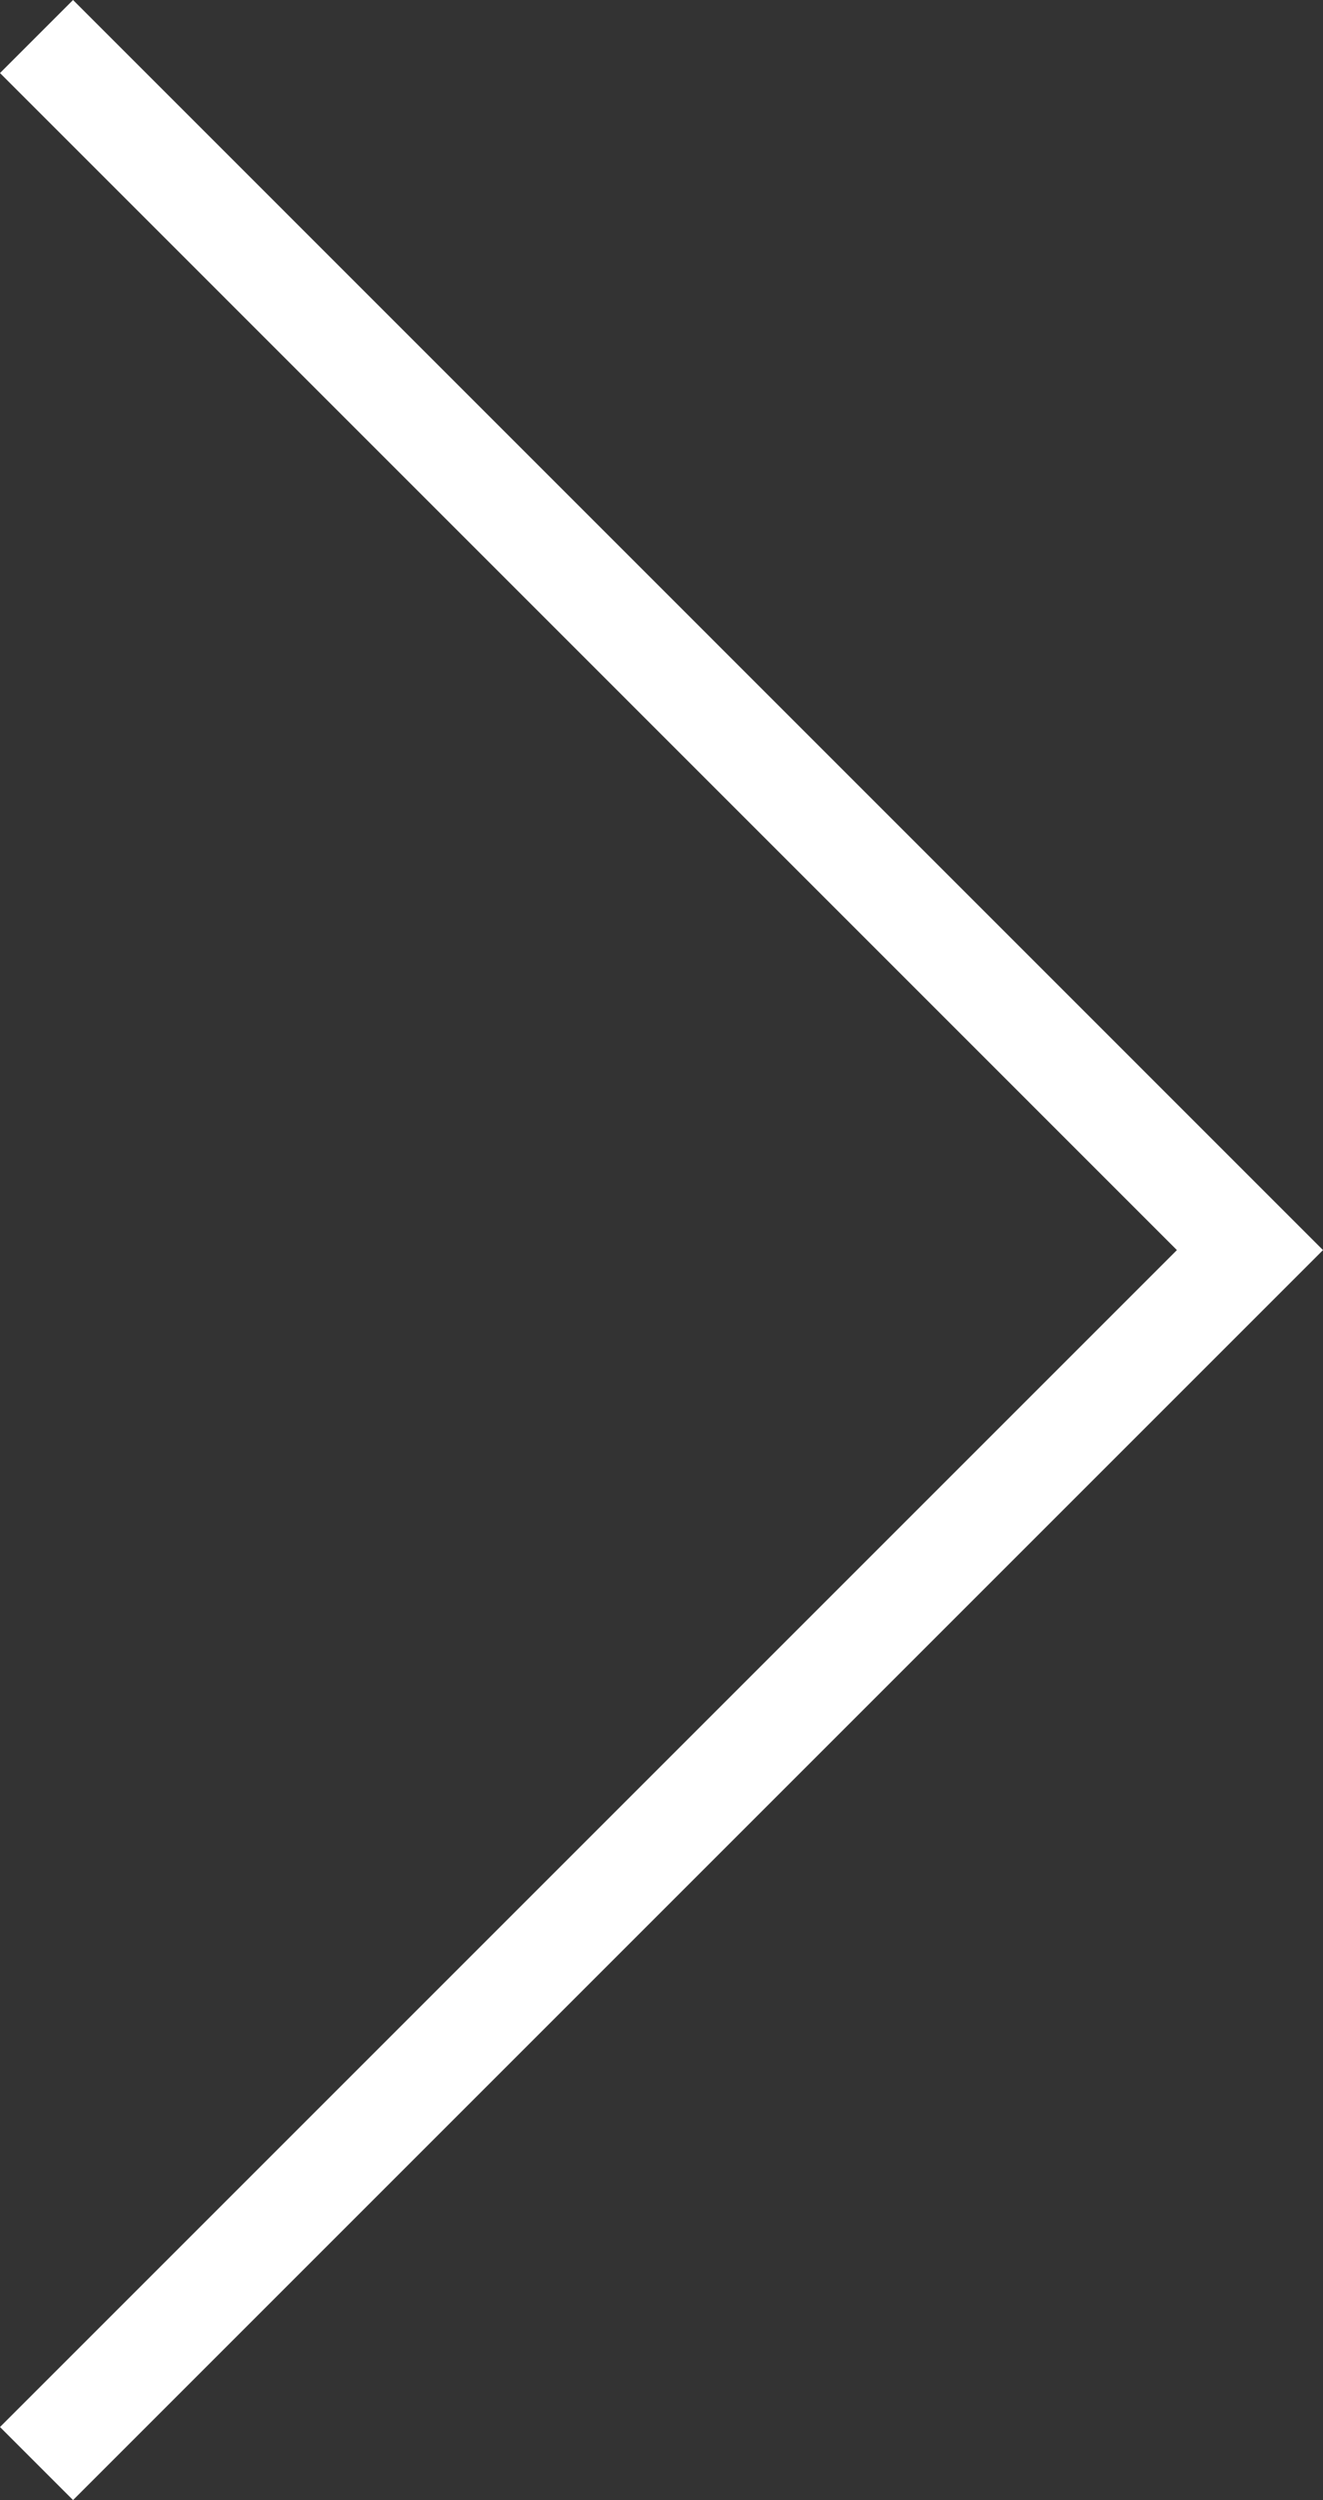 <?xml version="1.0" encoding="UTF-8"?>
<svg id="_レイヤー_1" data-name="レイヤー_1" xmlns="http://www.w3.org/2000/svg" width="12.805" height="24.197" version="1.1" viewBox="0 0 12.805 24.197">
  <rect x="0" y="0" width="12.805" height="24.197" fill="#333333" stroke="none"/>
  <!-- Generator: Adobe Illustrator 29.1.0, SVG Export Plug-In . SVG Version: 2.1.0 Build 142)  -->
  <polygon points=".707 24.197 0 23.49 11.391 12.099 0 .707 .707 0 12.805 12.099 .707 24.197" fill="#fff"/>
</svg>
